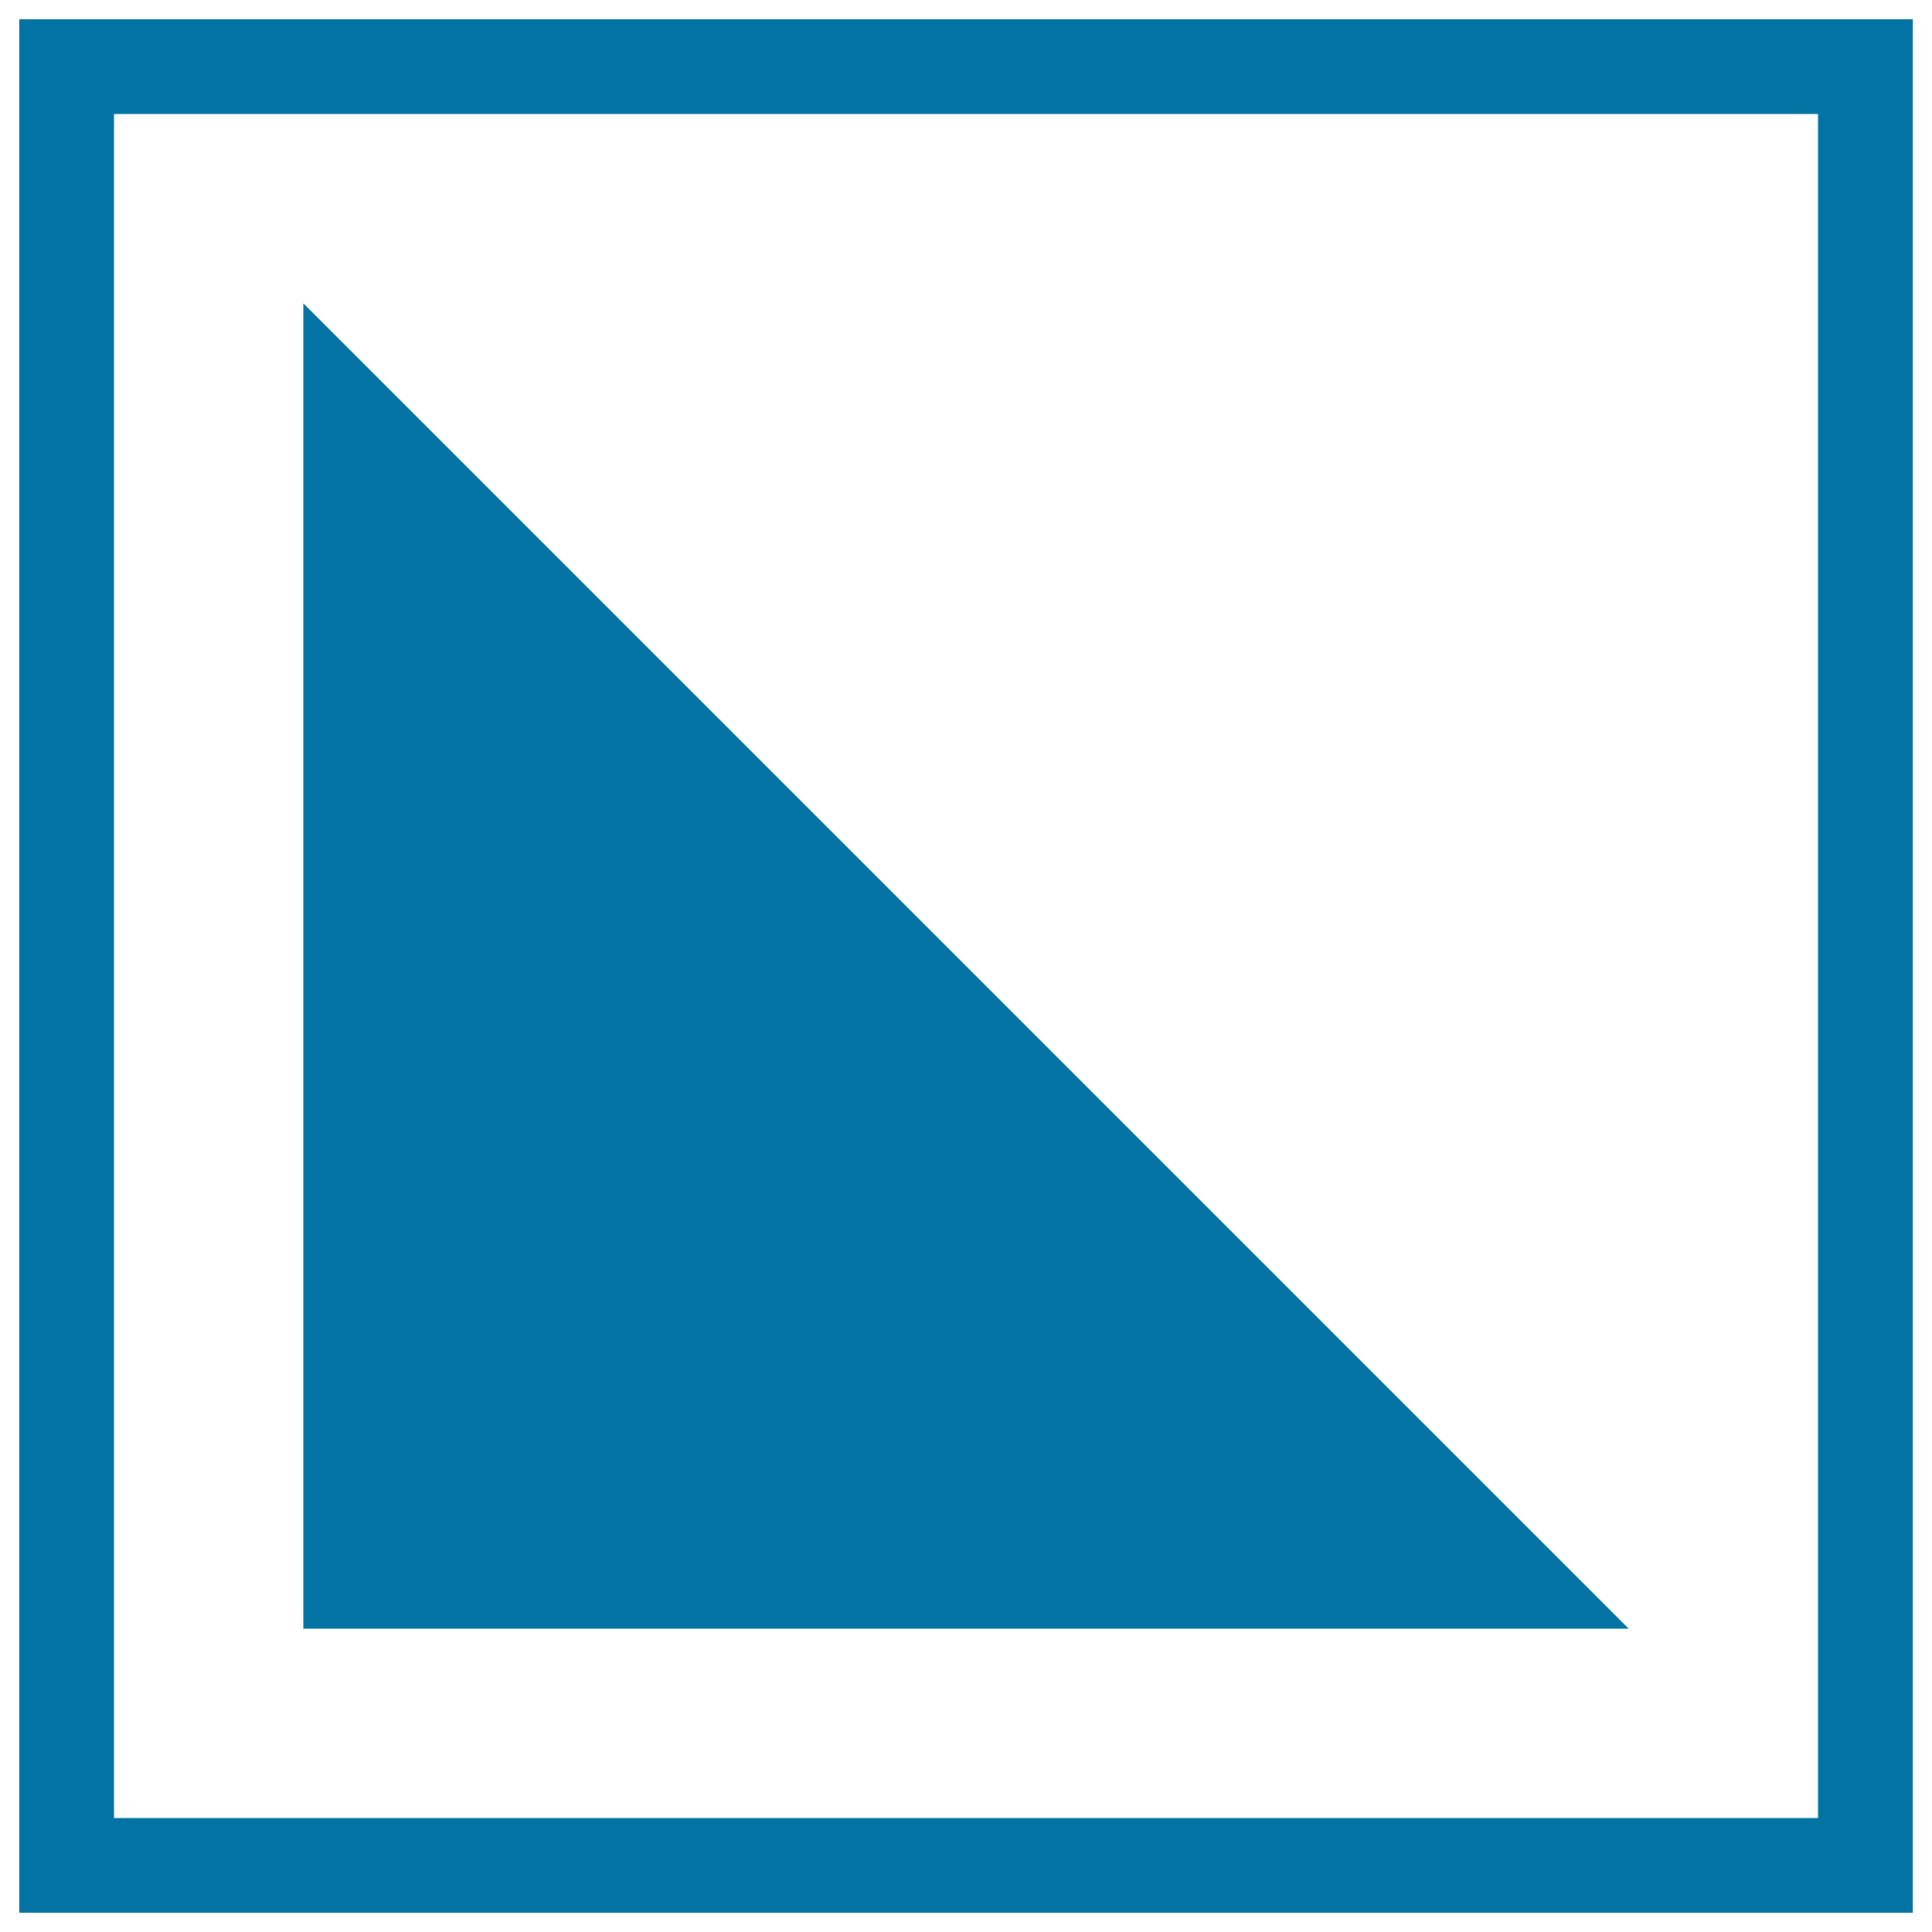 <svg xmlns="http://www.w3.org/2000/svg" viewBox="0 0 1000 1000" style="fill:#0273a2">
<title>Checkbox Partially Selected SVG icon</title>
<path d="M157,157l686,686H157V157L157,157z M990,10v980H10V10H990z M941,59H59v882h882L941,59L941,59z"/>
</svg>